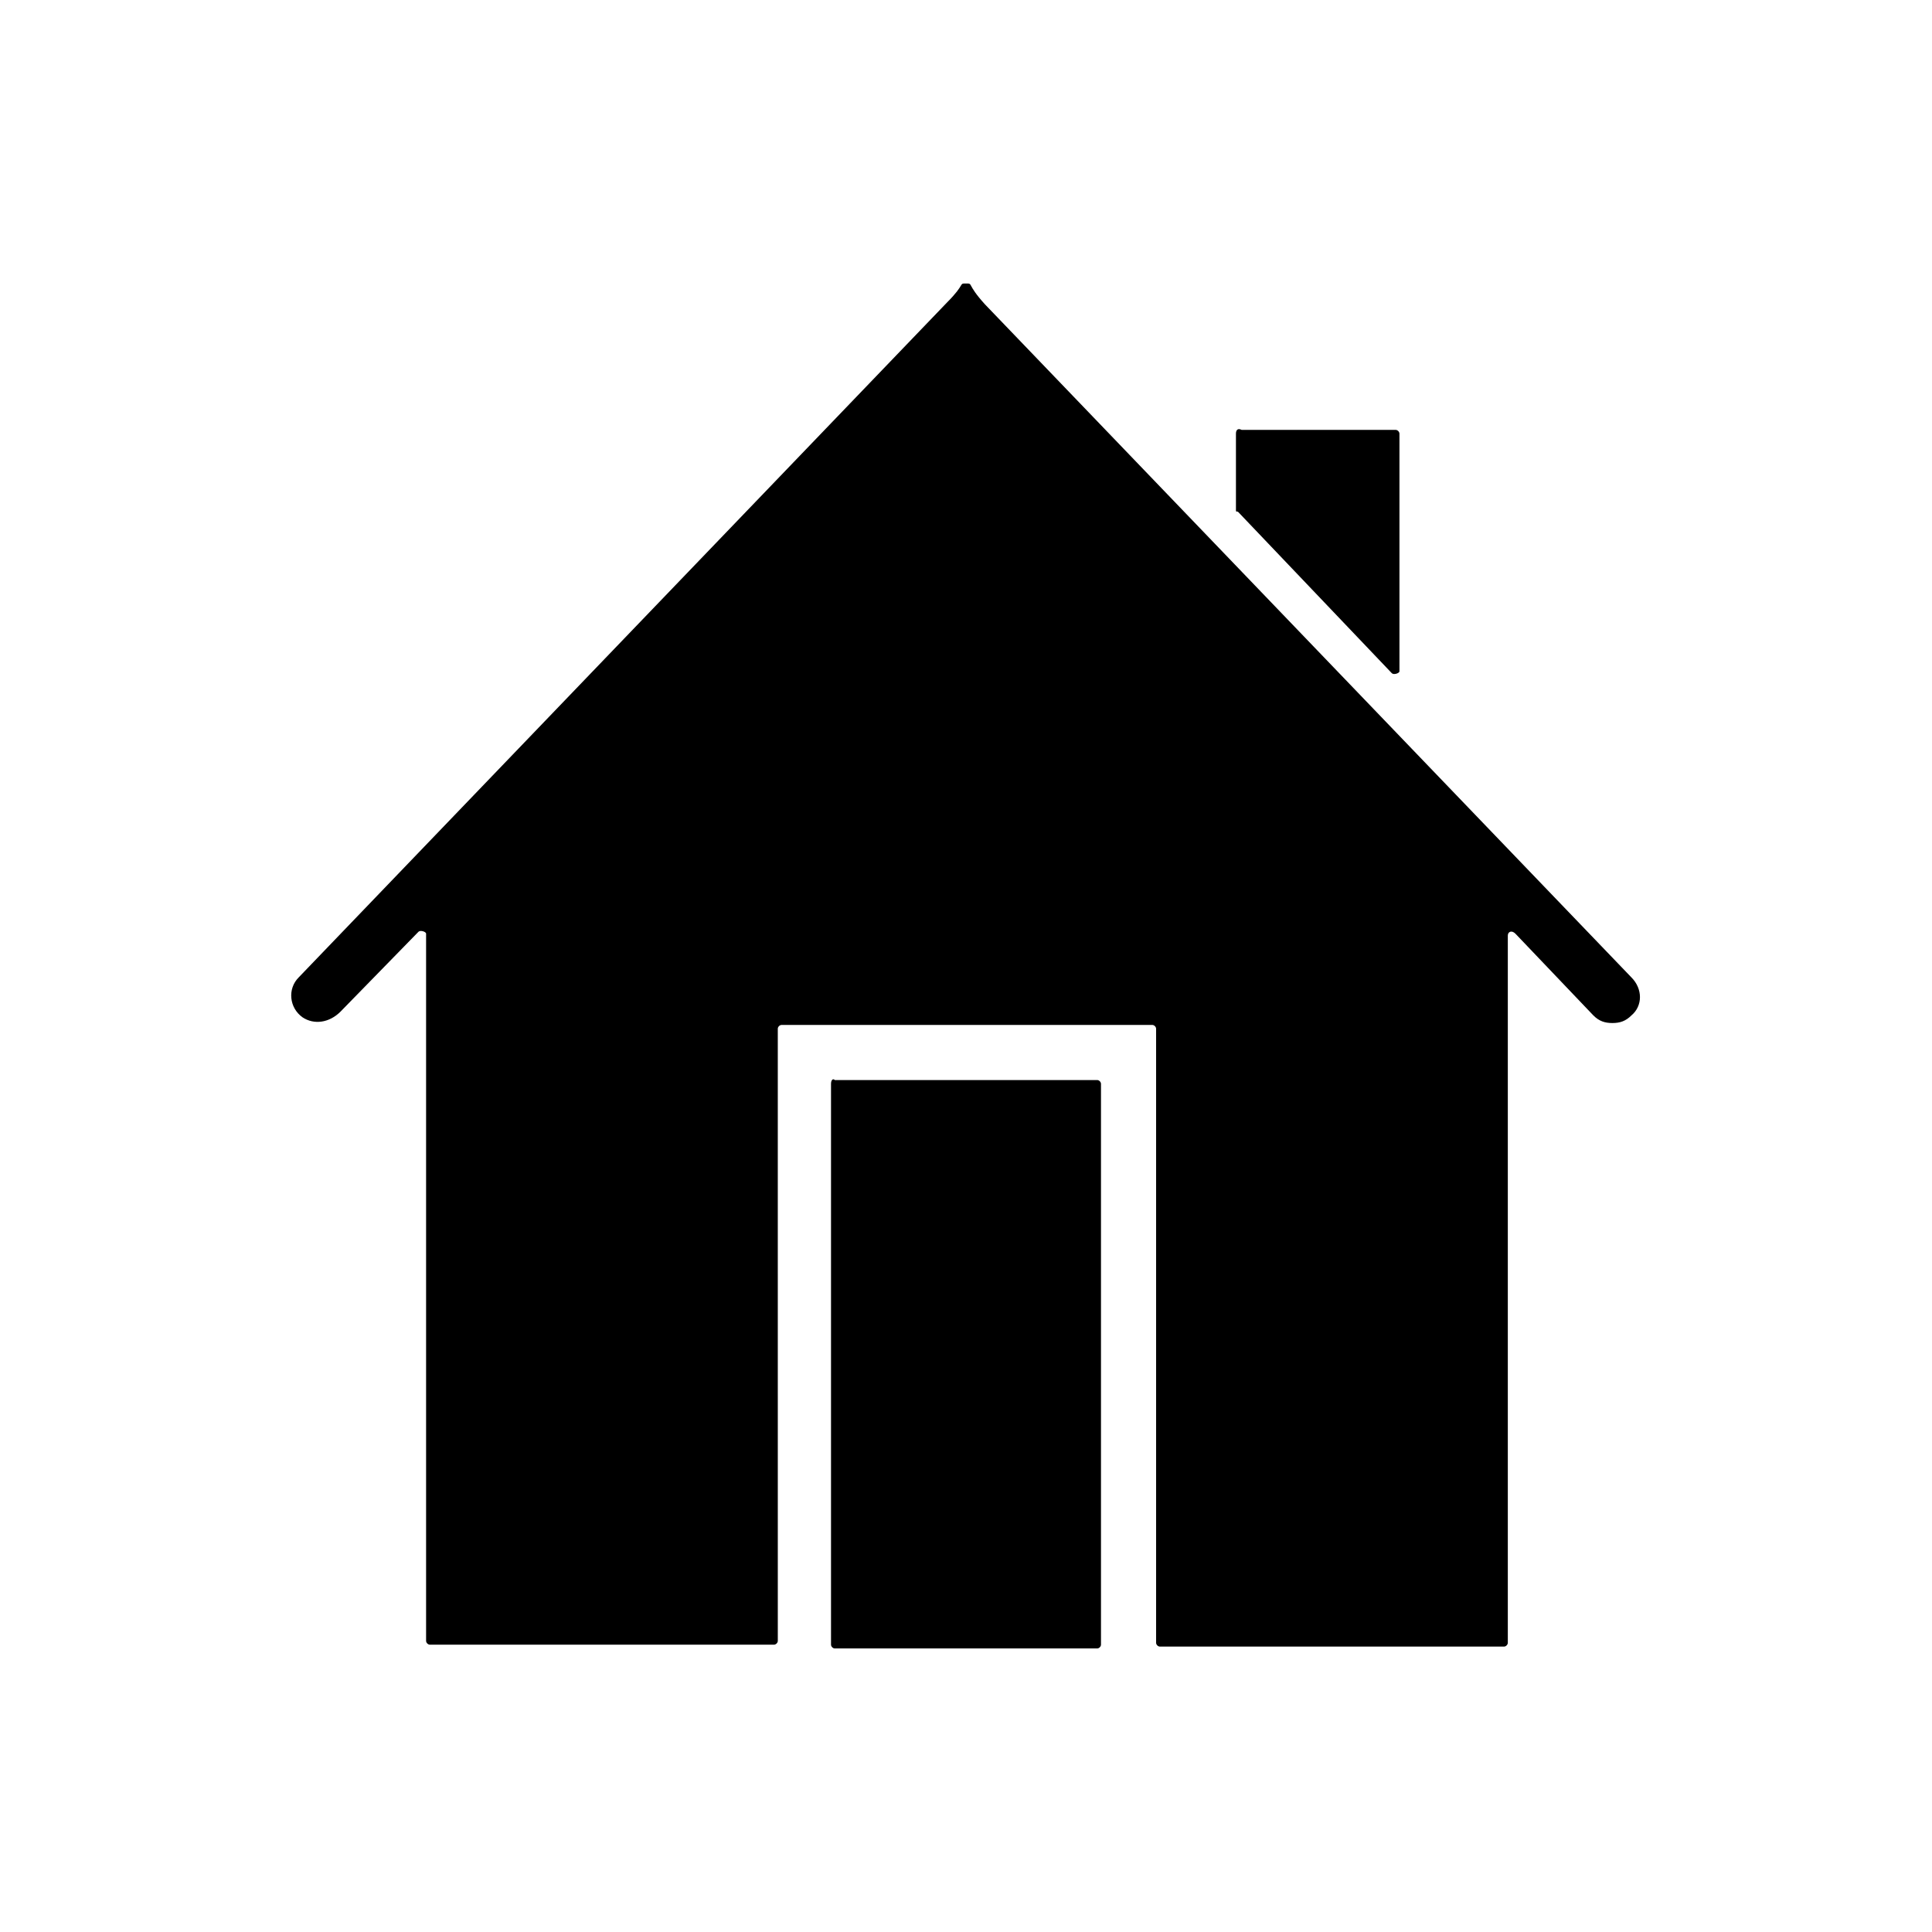 <?xml version="1.0" encoding="UTF-8"?>
<!-- Uploaded to: SVG Repo, www.svgrepo.com, Generator: SVG Repo Mixer Tools -->
<svg fill="#000000" width="800px" height="800px" version="1.1" viewBox="144 144 512 512" xmlns="http://www.w3.org/2000/svg">
 <path d="m400 219.13c-2.016 0 0 0-5.039 5.039l-171.8 178.85c-3.023 3.023-2.519 8.062 1.008 10.578 3.023 2.016 7.055 1.512 10.078-1.512l20.656-21.16c0.504-0.504 2.016 0 2.016 0.504v187.42c0 0.504 0.504 1.008 1.008 1.008h91.191c0.504 0 1.008-0.504 1.008-1.008l-0.004-162.22c0-0.504 0.504-1.008 1.008-1.008h98.242c0.504 0 1.008 0.504 1.008 1.008v162.73c0 0.504 0.504 1.008 1.008 1.008h91.191c0.504 0 1.008-0.504 1.008-1.008v-187.42c0-1.008 1.008-1.512 2.016-0.504l20.656 21.664c1.512 1.512 3.023 2.016 5.039 2.016s3.527-0.504 5.039-2.016c3.023-2.519 3.023-7.055 0-10.078l-171.3-178.35c-5.035-5.539-3.019-5.539-5.035-5.539zm71.539 39.801v20.152c0 0.504 0 0.504 0.504 0.504l40.809 42.824c0.504 0.504 2.016 0 2.016-0.504v-62.977c0-0.504-0.504-1.008-1.008-1.008h-40.809c-1.008-0.504-1.512 0-1.512 1.008zm-107.31 172.3v148.62c0 0.504 0.504 1.008 1.008 1.008h69.527c0.504 0 1.008-0.504 1.008-1.008v-148.62c0-0.504-0.504-1.008-1.008-1.008h-69.527c-0.504-0.504-1.008 0-1.008 1.008z"/>
</svg>